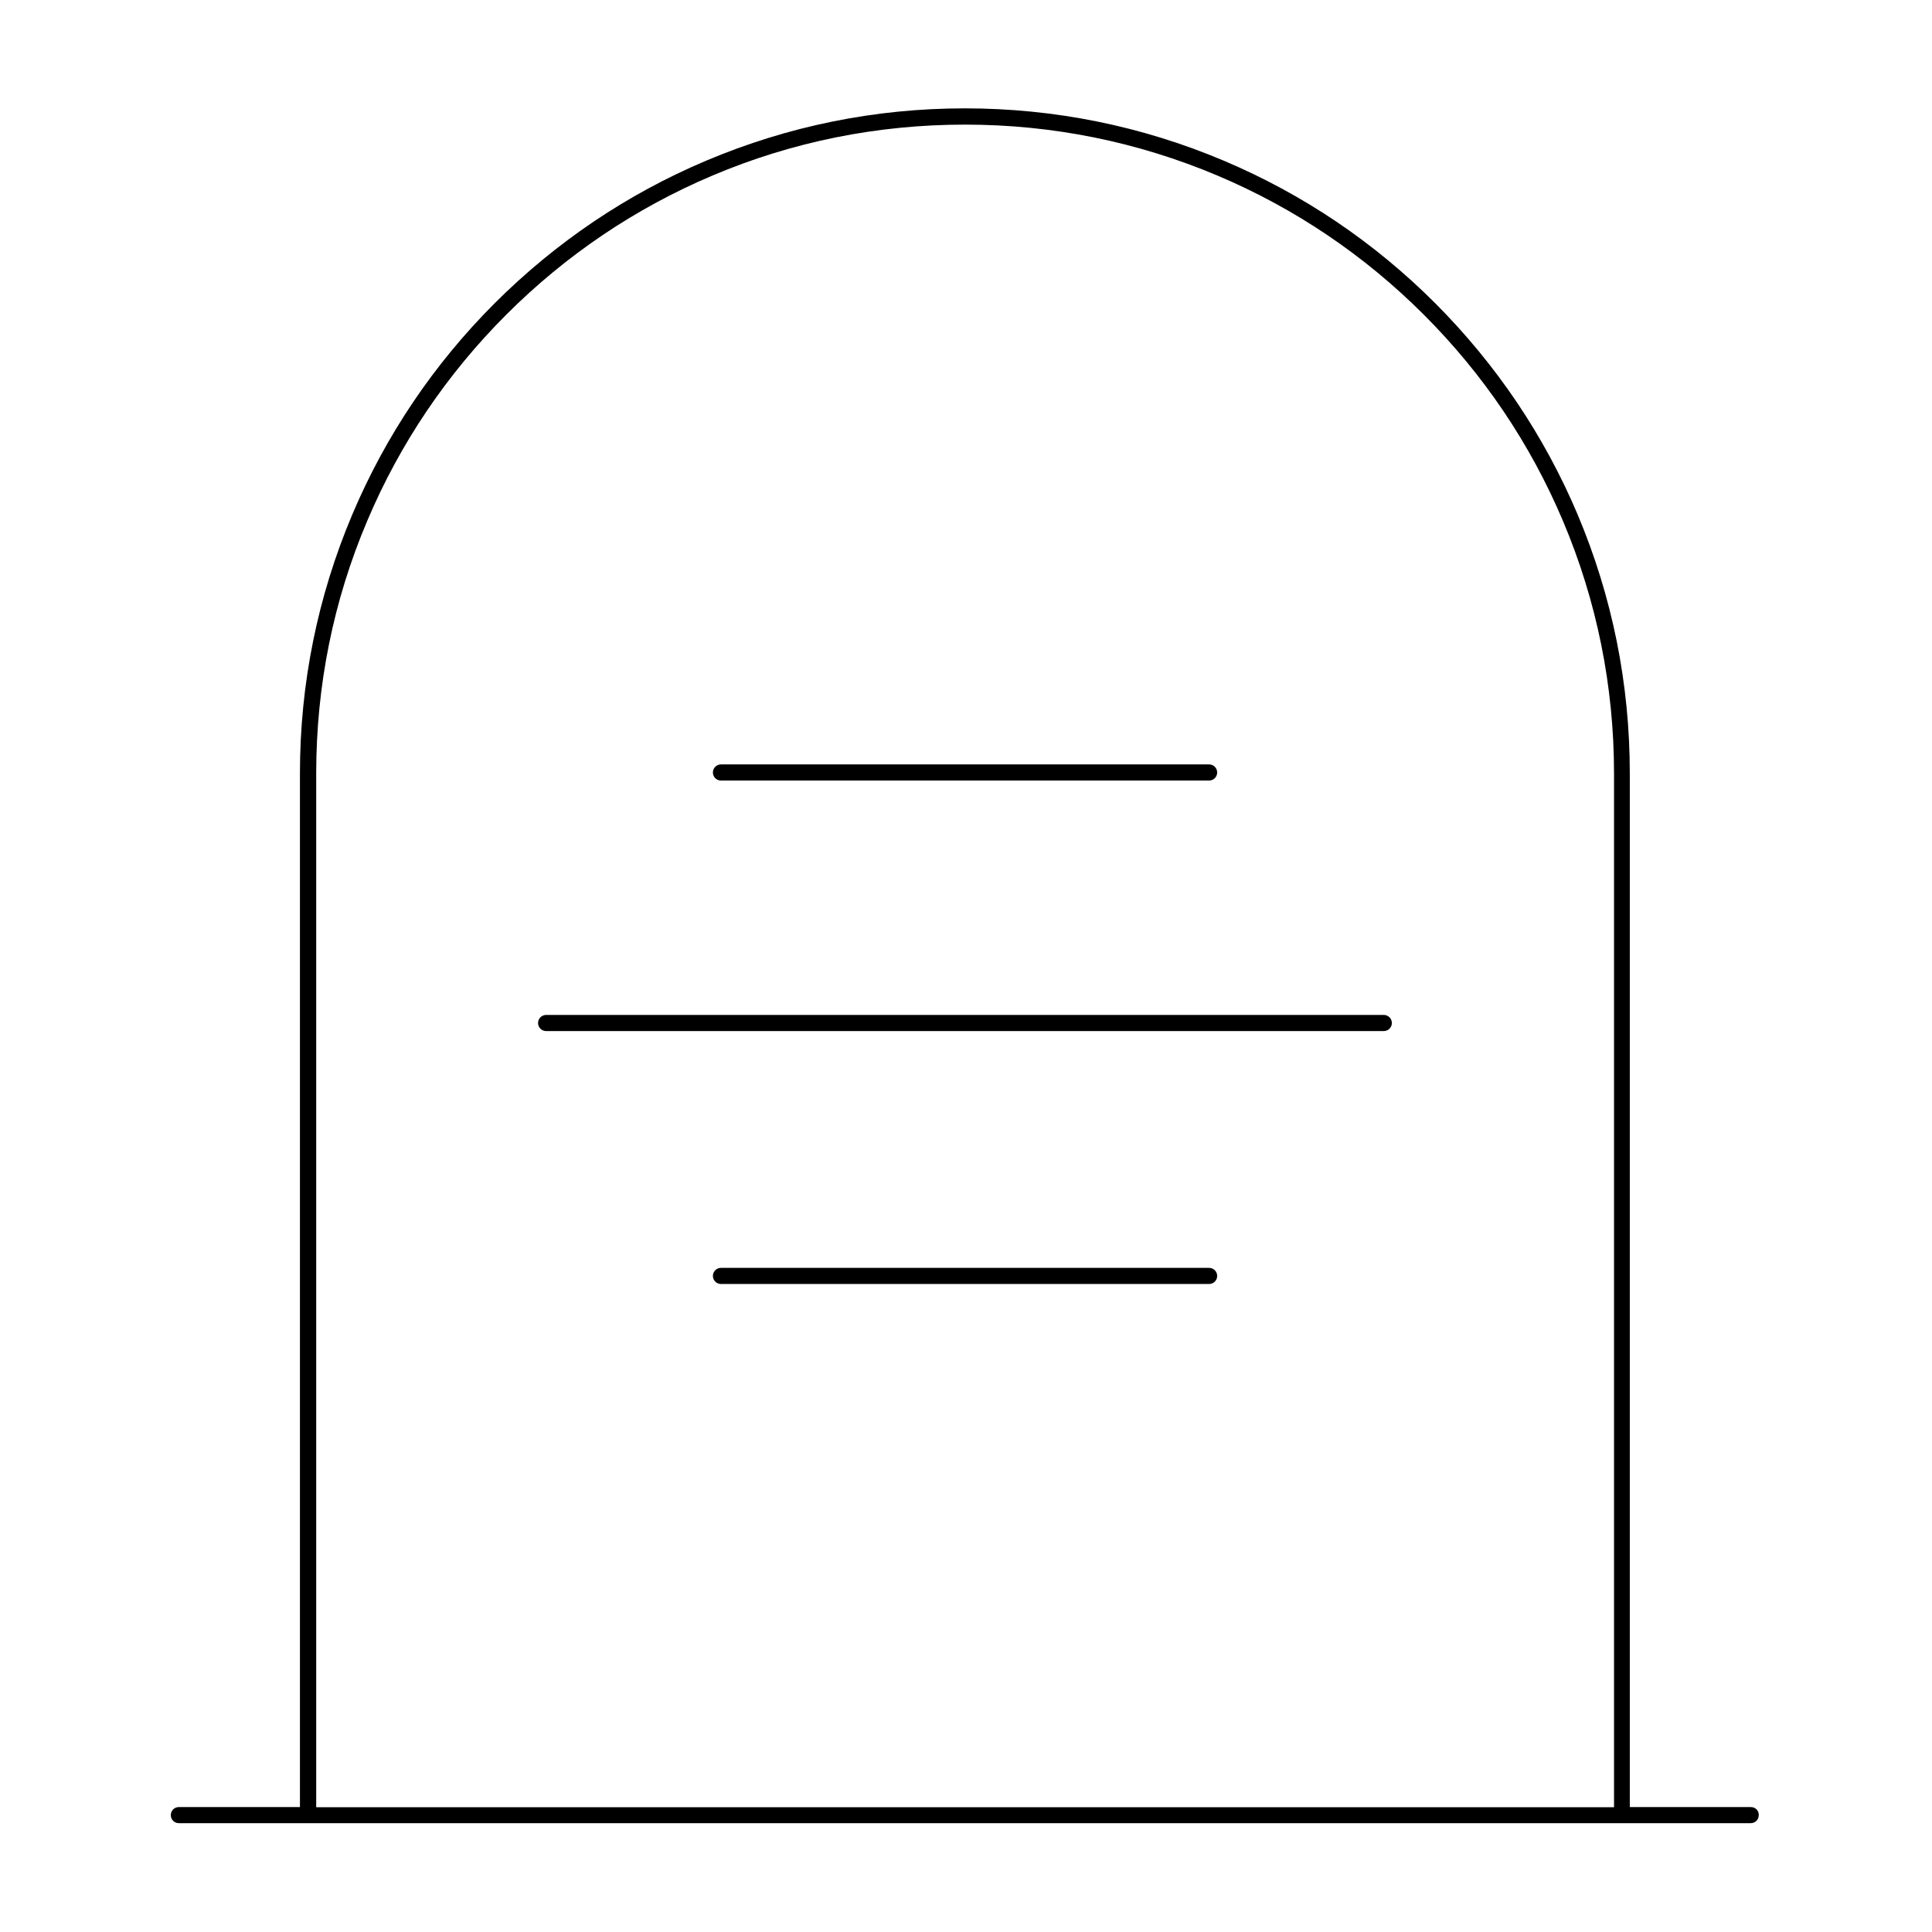 <?xml version="1.0" encoding="utf-8"?>
<!-- Generator: Adobe Illustrator 26.0.1, SVG Export Plug-In . SVG Version: 6.00 Build 0)  -->
<svg version="1.1" id="Layer_2" xmlns="http://www.w3.org/2000/svg" xmlns:xlink="http://www.w3.org/1999/xlink" x="0px" y="0px"
	 viewBox="0 0 1200 1200" style="enable-background:new 0 0 1200 1200;" xml:space="preserve">
<style type="text/css">
	.st0{fill:none;stroke:#000000;stroke-width:10;stroke-linecap:round;stroke-miterlimit:10;}
</style>
<path d="M1087.5,1122.4h-75.2v-642c0-55.8-10.9-109.8-32.4-160.8c-20.8-49.2-50.6-93.3-88.5-131.3c-37.9-37.9-82.1-67.7-131.3-88.5
	c-50.9-21.5-105-32.5-160.8-32.5S489.5,78.3,438.6,99.8c-49.2,20.8-93.3,50.6-131.3,88.5c-37.9,37.9-67.7,82.1-88.5,131.3
	c-21.5,50.9-32.5,105-32.5,160.8v642h-75.2c-2.8,0-5,2.2-5,5c0,2.8,2.2,5,5,5h976.3c2.8,0,5-2.2,5-5
	C1092.5,1124.6,1090.3,1122.4,1087.5,1122.4z M196.4,1122.4v-642c0-54.4,10.6-107.2,31.7-156.9c20.3-48,49.4-91.1,86.4-128.1
	c37-37,80.1-66.1,128.1-86.4C492.2,88,545,77.4,599.4,77.4c54.4,0,107.2,10.7,156.9,31.7c48,20.3,91.1,49.4,128.1,86.4
	c37,37,66.1,80.1,86.4,128.1c21,49.7,31.7,102.5,31.7,156.9v642H196.4z"/>
<line class="st0" x1="339.2" y1="635.4" x2="859.5" y2="635.4"/>
<line class="st0" x1="447.8" y1="792.5" x2="751" y2="792.5"/>
<line class="st0" x1="447.8" y1="479.8" x2="751" y2="479.8"/>
</svg>

